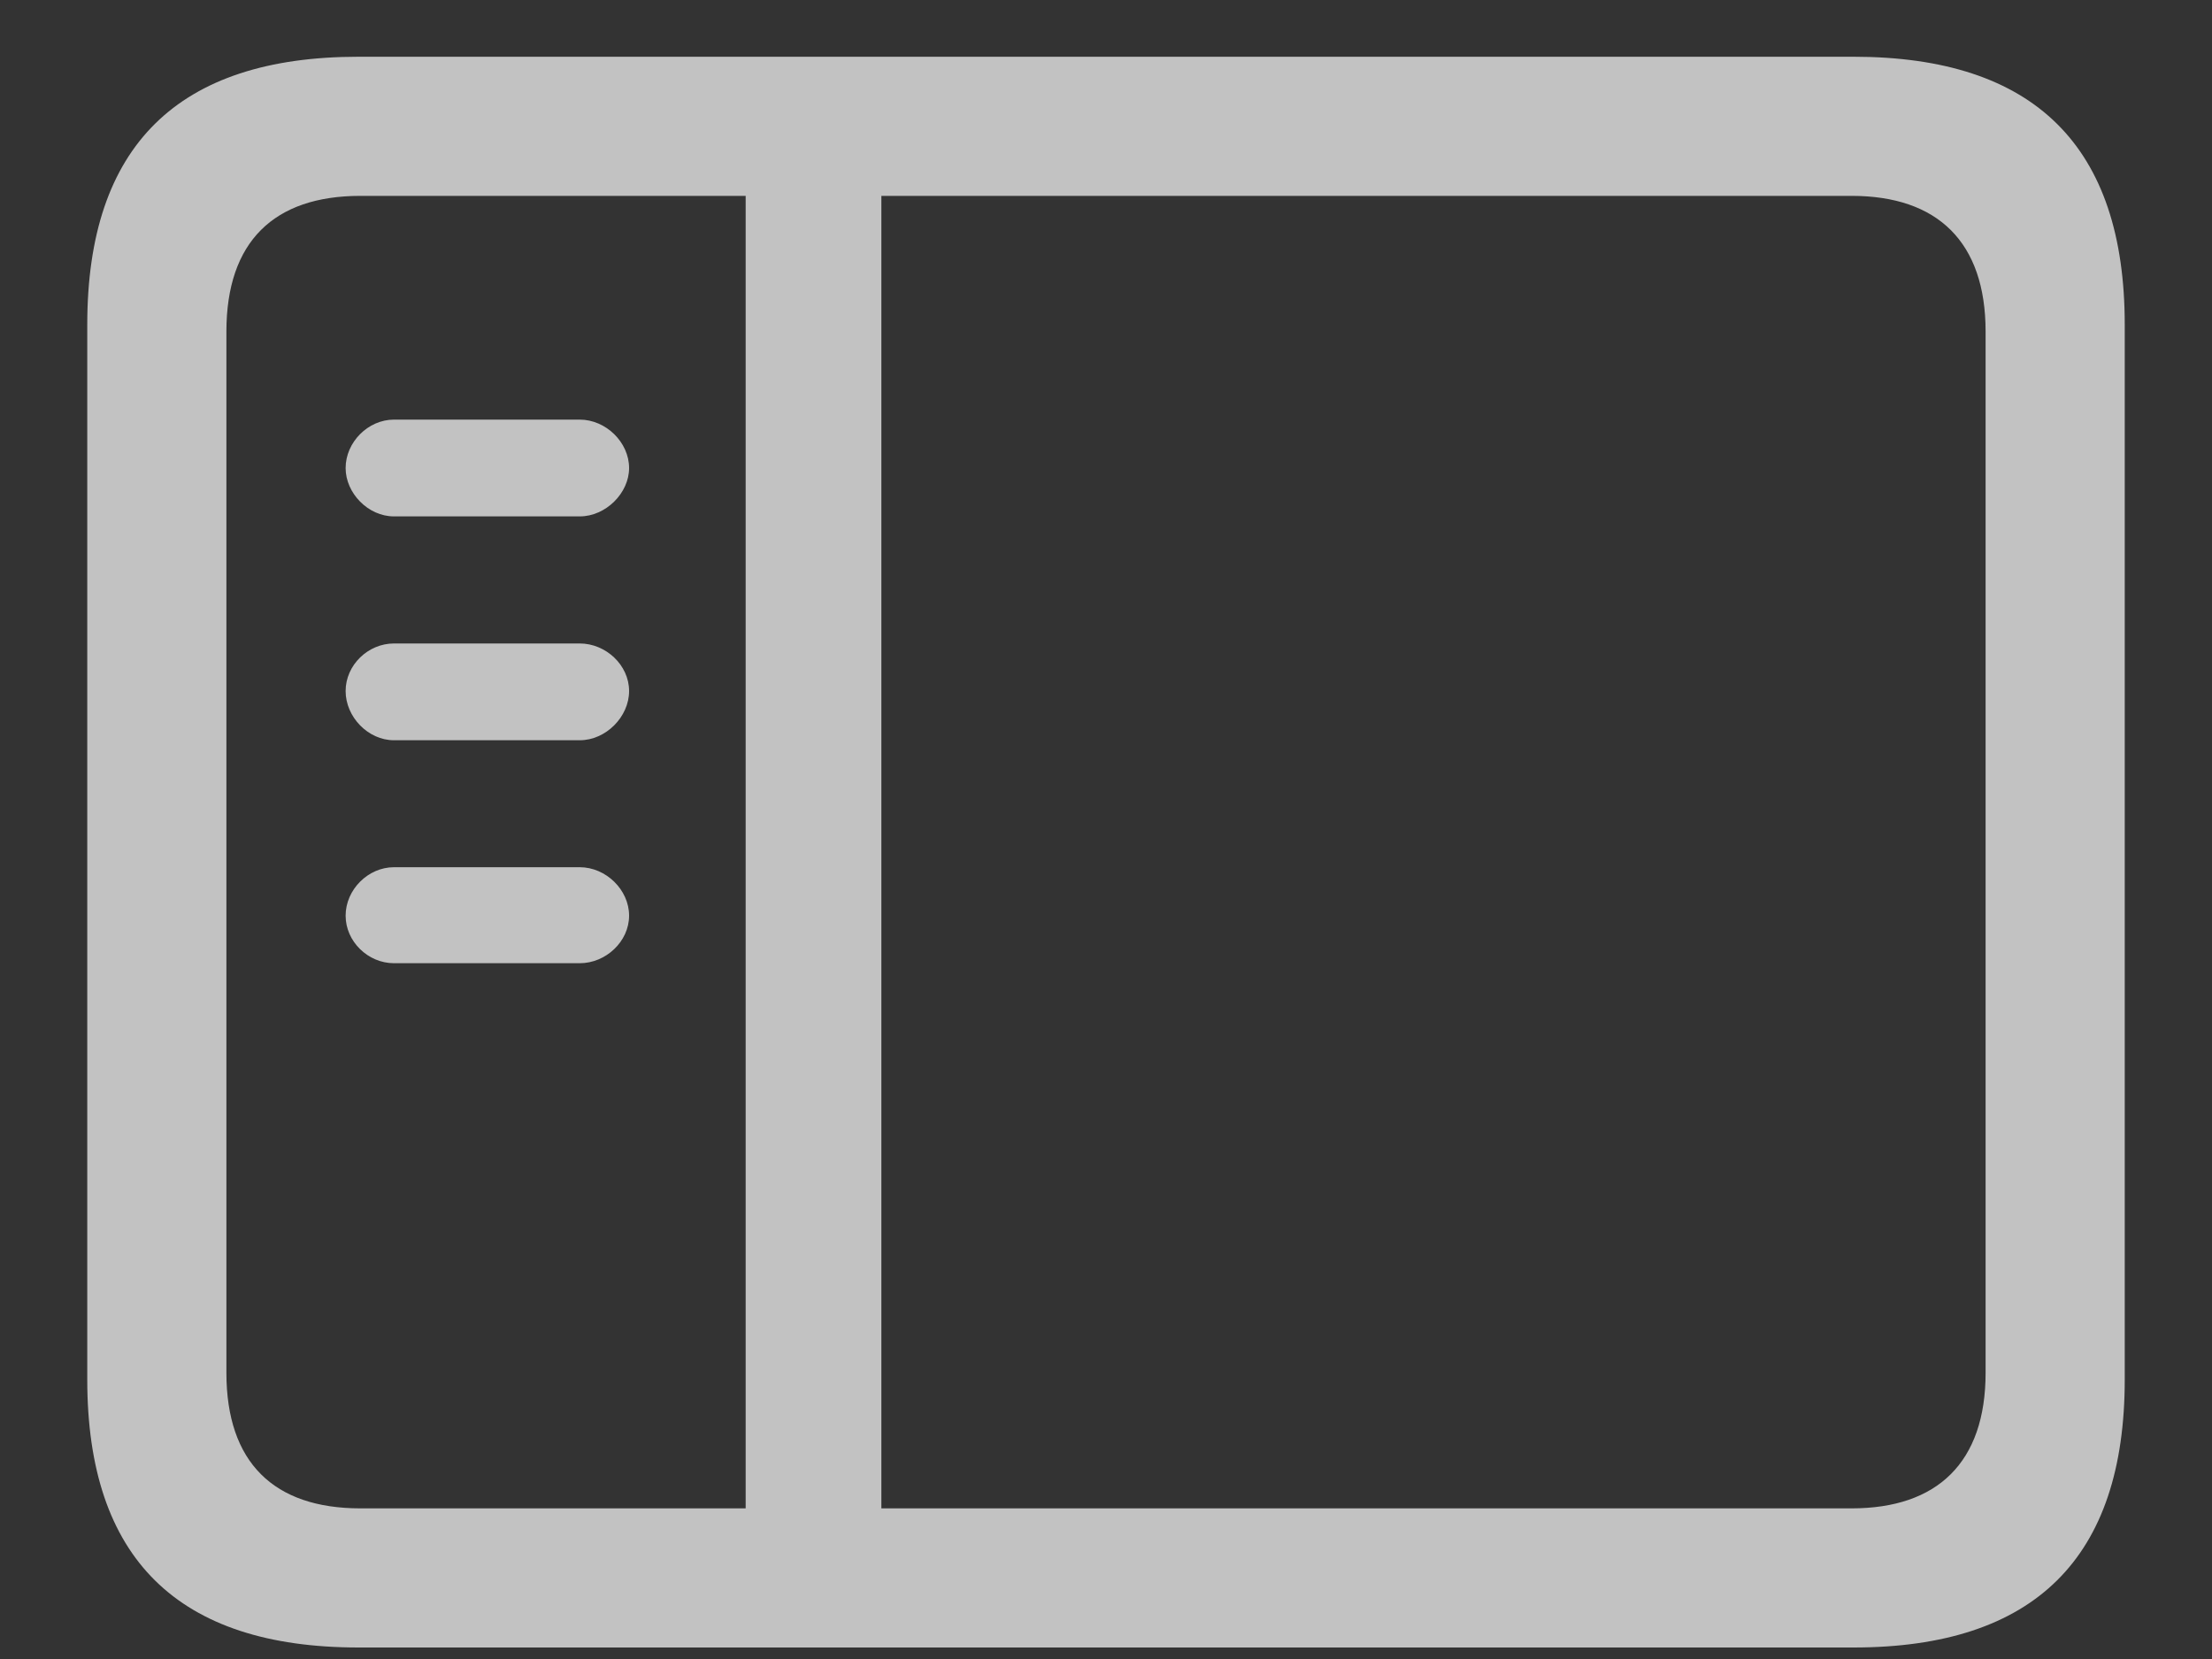 <svg width="20" height="15" viewBox="0 0 20 15" fill="none" xmlns="http://www.w3.org/2000/svg">
<rect x="0" y="0" width="20" height="15" fill="#333333" stroke="none"/>
<path d="M3.242 14.896H16.758C18.398 14.896 19.211 14.084 19.211 12.474V2.935C19.211 1.326 18.398 0.513 16.758 0.513H3.242C1.609 0.513 0.789 1.318 0.789 2.935V12.474C0.789 14.091 1.609 14.896 3.242 14.896ZM3.258 13.638C2.477 13.638 2.047 13.224 2.047 12.412V2.998C2.047 2.185 2.477 1.771 3.258 1.771H6.742V13.638H3.258ZM16.742 1.771C17.516 1.771 17.953 2.185 17.953 2.998V12.412C17.953 13.224 17.516 13.638 16.742 13.638H7.969V1.771H16.742ZM5.242 4.669C5.477 4.669 5.688 4.458 5.688 4.232C5.688 3.998 5.477 3.794 5.242 3.794H3.562C3.328 3.794 3.125 3.998 3.125 4.232C3.125 4.458 3.328 4.669 3.562 4.669H5.242ZM5.242 6.693C5.477 6.693 5.688 6.482 5.688 6.248C5.688 6.013 5.477 5.818 5.242 5.818H3.562C3.328 5.818 3.125 6.013 3.125 6.248C3.125 6.482 3.328 6.693 3.562 6.693H5.242ZM5.242 8.709C5.477 8.709 5.688 8.513 5.688 8.279C5.688 8.044 5.477 7.841 5.242 7.841H3.562C3.328 7.841 3.125 8.044 3.125 8.279C3.125 8.513 3.328 8.709 3.562 8.709H5.242Z" fill="white" fill-opacity="0.7"/>
</svg>
